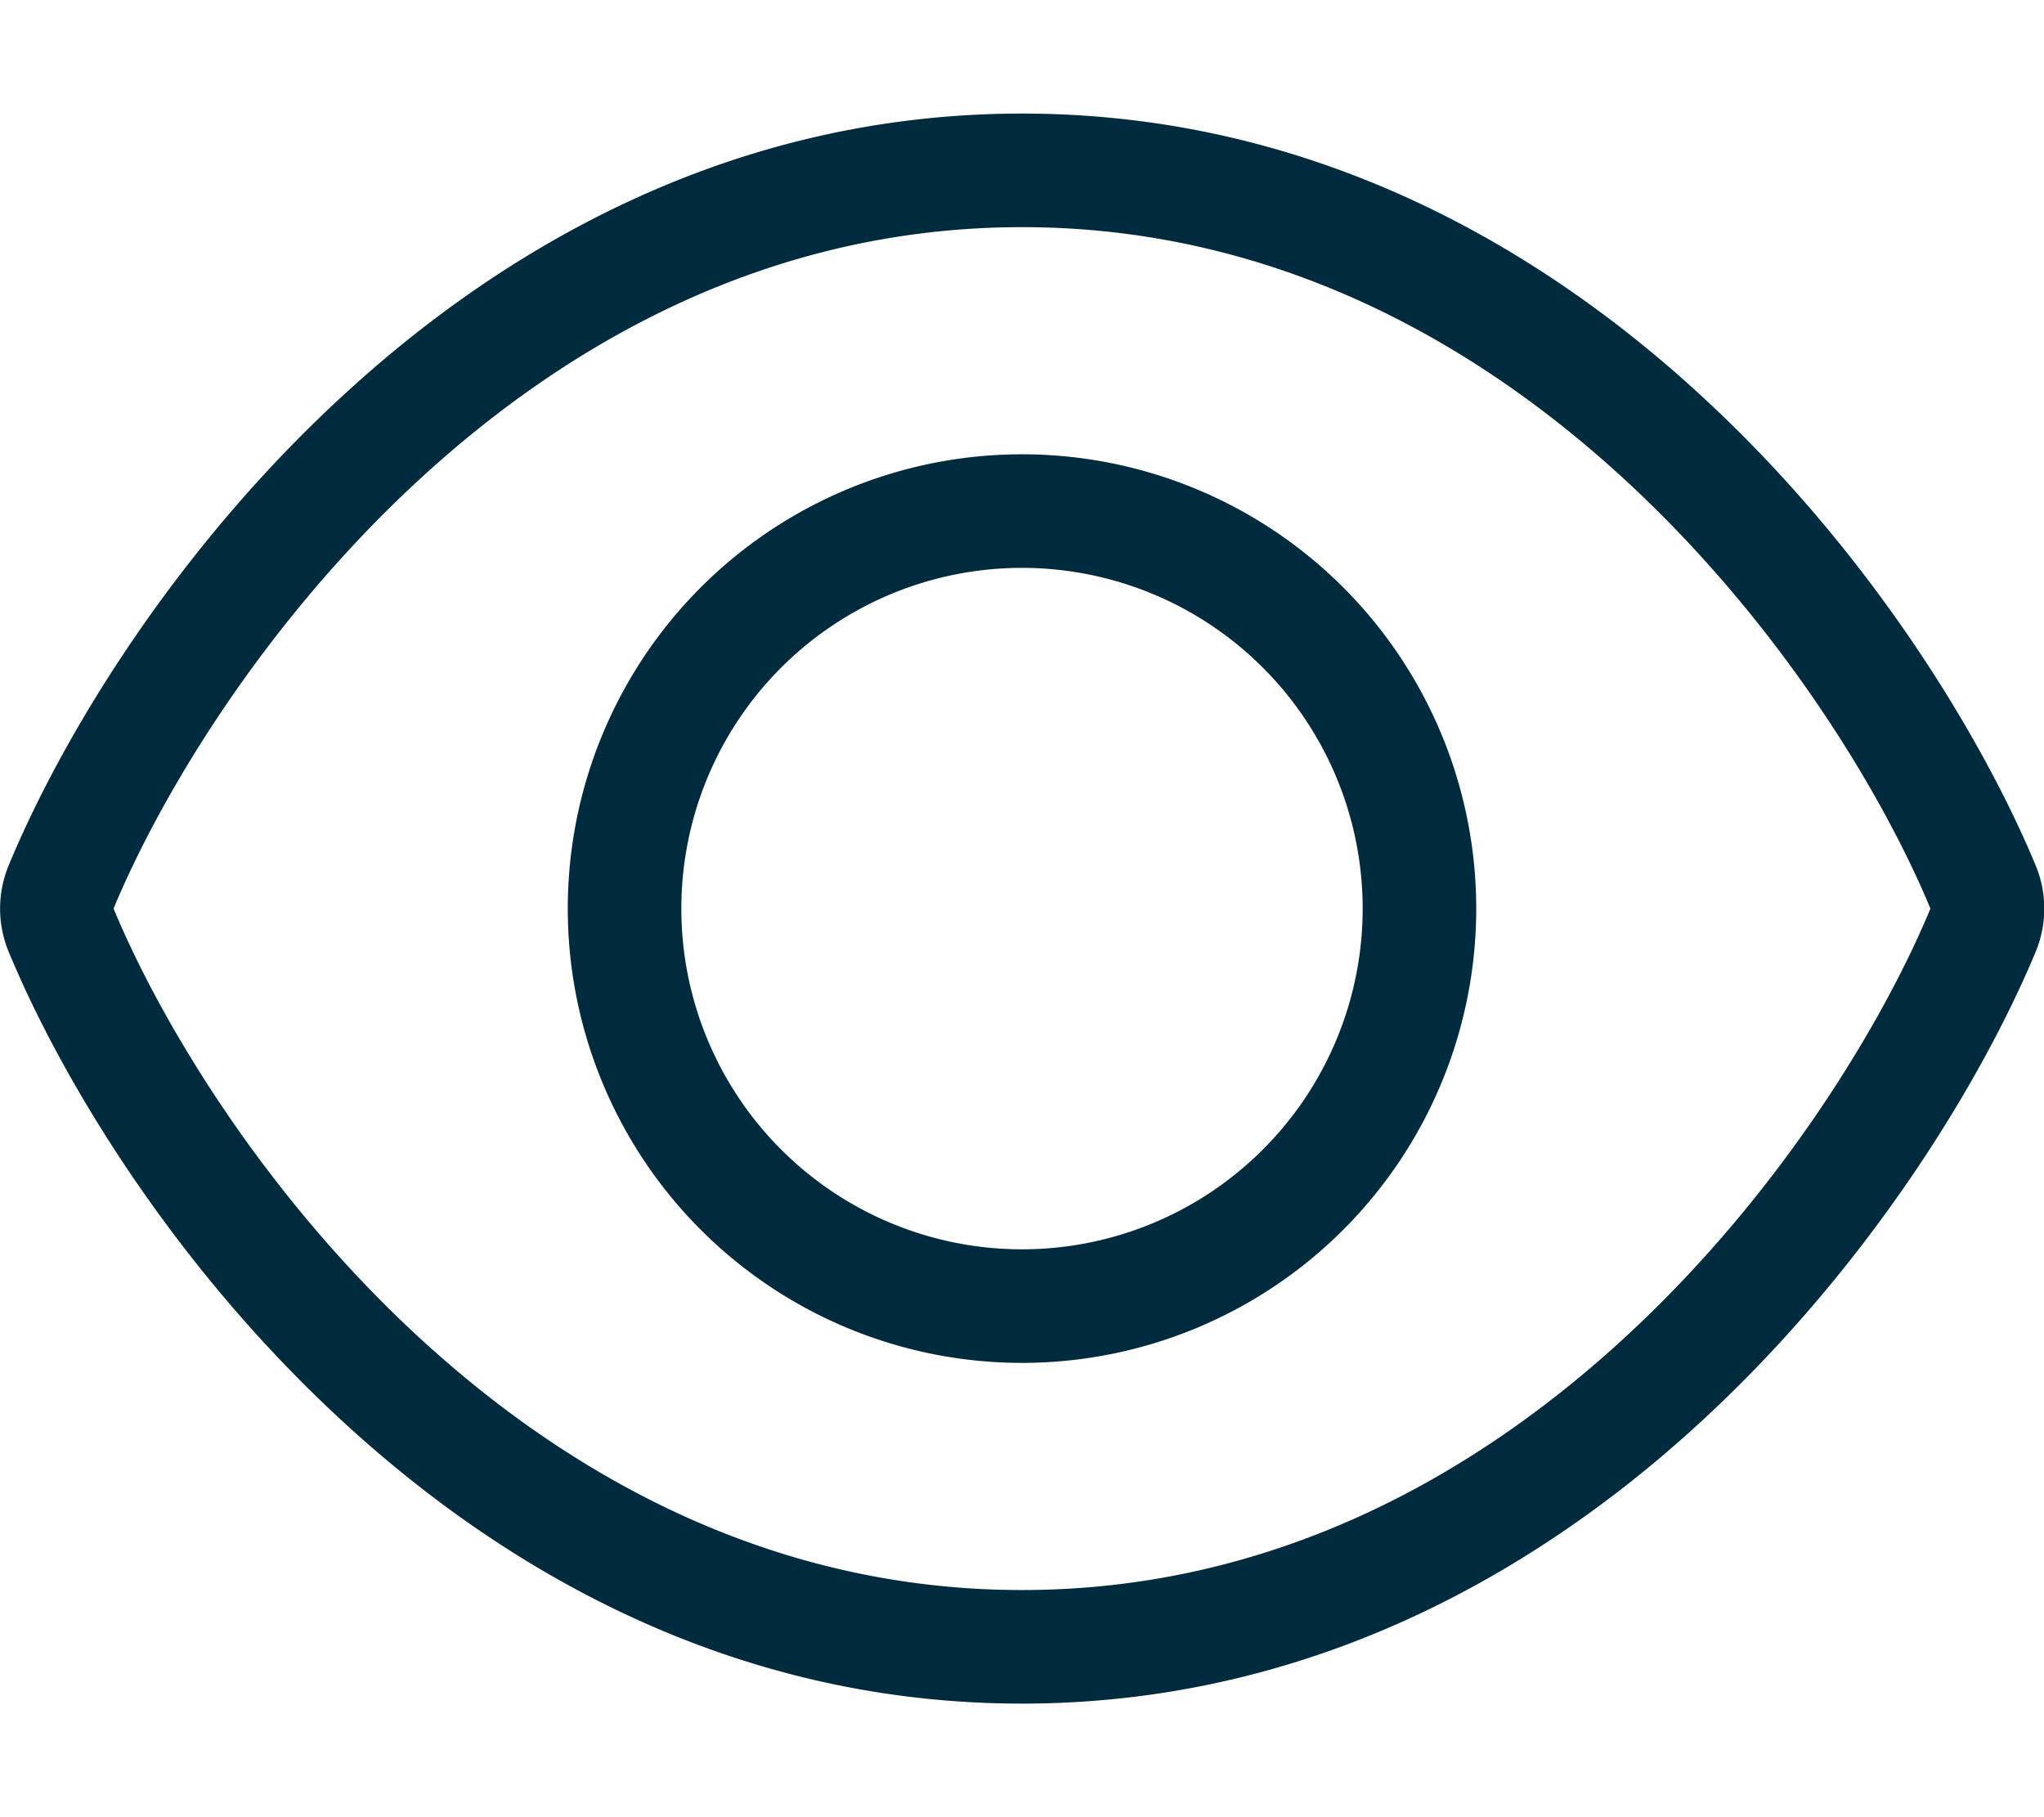 <svg xmlns="http://www.w3.org/2000/svg" fill="currentColor" color="#002B3F" focusable="false" aria-hidden="true" data-icon="eye" viewBox="0 0 576 512"><path fill="currentColor" d="M117.2 136C160.3 96 217.6 64 288 64s127.7 32 170.8 72 71.9 88 85.2 120c-13.3 32-42.1 80-85.2 120S358.4 448 288 448s-127.7-32-170.8-72S45.3 288 32 256c13.3-32 42.1-80 85.2-120M288 32c-80.8 0-145.5 36.8-192.6 80.6C48.6 156 17.3 208 2.5 243.7c-3.3 7.9-3.3 16.7 0 24.6C17.3 304 48.6 356 95.4 399.4 142.5 443.2 207.2 480 288 480s145.5-36.8 192.6-80.6c46.8-43.5 78.1-95.4 93-131.1 3.3-7.9 3.3-16.7 0-24.6-14.9-35.7-46.2-87.7-93-131.1C433.5 68.8 368.8 32 288 32m-96 224a96 96 0 1 1 192 0 96 96 0 1 1-192 0m224 0a128 128 0 1 0-256 0 128 128 0 1 0 256 0"/></svg>